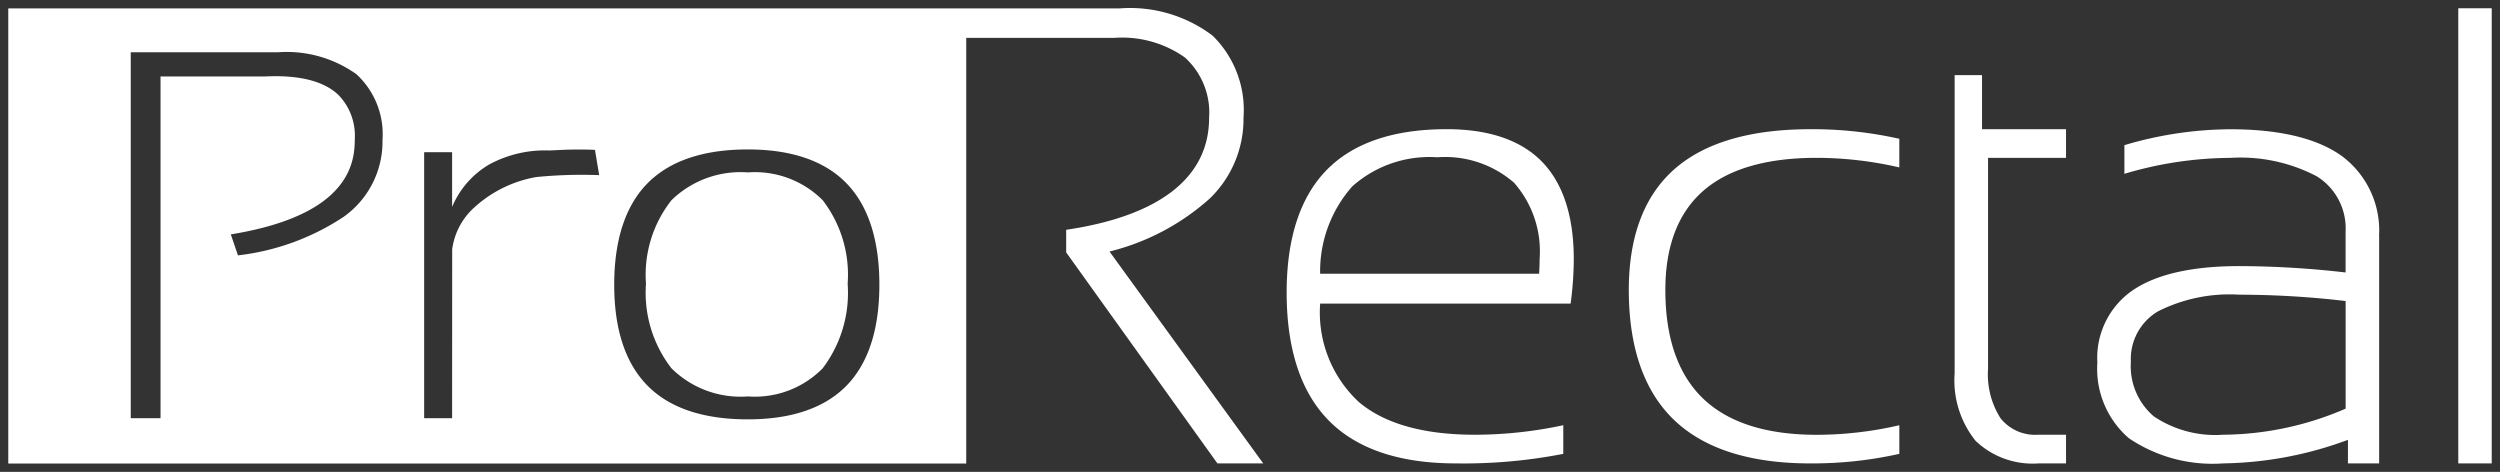 <svg xmlns="http://www.w3.org/2000/svg" width="151.006" height="28.501" viewBox="0 0 151.006 28.501">
  <rect x="0" y="0" width="151.006" height="28.501" fill="#333333" stroke="none"/>
  <g id="Group_2103" data-name="Group 2103" transform="translate(0.5 28) rotate(-90)">
    <g id="Group_2104" data-name="Group 2104" transform="translate(0 0)">
      <path id="Exclusion_1" data-name="Exclusion 1" d="M27.5,150.006H.01v-2.02H27.5v2.019Zm-13.766-6.8H.01v-1.885H1.432A22.5,22.5,0,0,1,.01,133.786a9.018,9.018,0,0,1,1.523-5.7,5.531,5.531,0,0,1,4.569-1.9,4.95,4.95,0,0,1,4.369,2.143c.966,1.422,1.456,3.586,1.456,6.431a57.318,57.318,0,0,1-.385,6.42h2.482a3.7,3.7,0,0,0,3.329-1.745,9.929,9.929,0,0,0,1.11-5.233,22.678,22.678,0,0,0-.962-6.383h1.731a22.7,22.7,0,0,1,.96,6.383c0,2.985-.543,5.255-1.614,6.747A5.6,5.6,0,0,1,13.735,143.2ZM6.161,128.21A3.991,3.991,0,0,0,2.846,129.6a6.68,6.68,0,0,0-1.105,4.182,18.9,18.9,0,0,0,1.576,7.4h6.5a55.3,55.3,0,0,0,.383-6.42,9.589,9.589,0,0,0-1.008-4.917A3.336,3.336,0,0,0,6.161,128.21Zm-4.421-3.917H.01v-1.653a4.984,4.984,0,0,1,1.359-3.806,5.814,5.814,0,0,1,4.079-1.269H23.463v1.654H20.195v5.074H18.465v-4.71H5.719a4.926,4.926,0,0,0-2.984.755,2.673,2.673,0,0,0-.994,2.264v1.691Zm.577-10.069H.586a24.052,24.052,0,0,1-.577-5.384c0-3.635.881-6.4,2.62-8.217s4.382-2.739,7.858-2.739c3.221,0,5.67.922,7.281,2.739s2.427,4.582,2.427,8.217a23.963,23.963,0,0,1-.578,5.383H17.888a22.3,22.3,0,0,0,.578-5c0-3.029-.671-5.333-2-6.849s-3.337-2.283-5.983-2.283c-2.9,0-5.109.768-6.56,2.283s-2.186,3.819-2.186,6.848a22.257,22.257,0,0,0,.577,5ZM12.34,94.56h0a20.456,20.456,0,0,1-2.68-.192V79.24h0A7.379,7.379,0,0,0,3.72,81.575c-1.313,1.549-1.979,3.907-1.979,7.006a25.405,25.405,0,0,0,.576,5.345H.586a31.43,31.43,0,0,1-.576-6.5c0-3.387.868-5.964,2.58-7.657s4.317-2.552,7.742-2.552c3.272,0,5.761.813,7.4,2.417s2.465,4.044,2.465,7.252c0,2.544-.661,4.48-1.964,5.752S14.946,94.56,12.34,94.56Zm-.873-15.32V92.466c.3.02.6.03.886.03a6.27,6.27,0,0,0,4.612-1.546A6.345,6.345,0,0,0,18.5,86.314a7.006,7.006,0,0,0-1.758-5.133,7.736,7.736,0,0,0-5.276-1.941ZM.01,75.8V73.034L12.754,63.9H14.12c.834,5.648,3.169,8.632,6.756,8.632a4.485,4.485,0,0,0,3.659-1.47,6.571,6.571,0,0,0,1.179-4.239V57.863H0V0H27.494V55.81h0V67.15a8.272,8.272,0,0,1-1.648,5.595,6.281,6.281,0,0,1-4.945,1.866,6.678,6.678,0,0,1-4.879-2.024,14.159,14.159,0,0,1-3.215-6.07L.012,75.8ZM10.8,36.6c-2.7,0-4.748.679-6.1,2.017S2.67,41.989,2.67,44.667c0,2.637.684,4.643,2.032,5.961s3.4,1.988,6.1,1.988,4.773-.669,6.129-1.988,2.043-3.324,2.043-5.961c0-2.678-.687-4.715-2.043-6.053S13.508,36.6,10.8,36.6Zm2.139-9.787a4.131,4.131,0,0,1,2.438,1.236A7.449,7.449,0,0,1,17.307,31.9a28.08,28.08,0,0,1,.114,3.792l1.527-.255c0-.006.054-1.032-.014-2.244-.009-.162-.016-.326-.023-.5v-.009a7.073,7.073,0,0,0-.842-3.629A5.377,5.377,0,0,0,15.5,26.808h3.307V25.12H2.739v1.688Zm.908-13.373h0l-1.272.433a14.588,14.588,0,0,0,2.312,6.361,5.565,5.565,0,0,0,4.654,2.37,4.922,4.922,0,0,0,3.977-1.577,7.243,7.243,0,0,0,1.325-4.73v-8.9H2.739v1.8H23.381v6.306c.1,2.063-.274,3.556-1.115,4.438a3.525,3.525,0,0,1-2.668.989c-.17,0-.349-.007-.533-.022-2.692-.214-4.449-2.725-5.222-7.465ZM10.865,50.7a7.549,7.549,0,0,1-5.11-1.507,5.744,5.744,0,0,1-1.7-4.52,5.933,5.933,0,0,1,1.7-4.615,7.443,7.443,0,0,1,5.11-1.539,7.276,7.276,0,0,1,5.041,1.539,5.979,5.979,0,0,1,1.68,4.615,5.787,5.787,0,0,1-1.68,4.52A7.378,7.378,0,0,1,10.865,50.7Z" fill="#fff" stroke="rgba(0,0,0,0)" stroke-miterlimit="10" stroke-width="1"/>
    </g>
  </g>
</svg>
